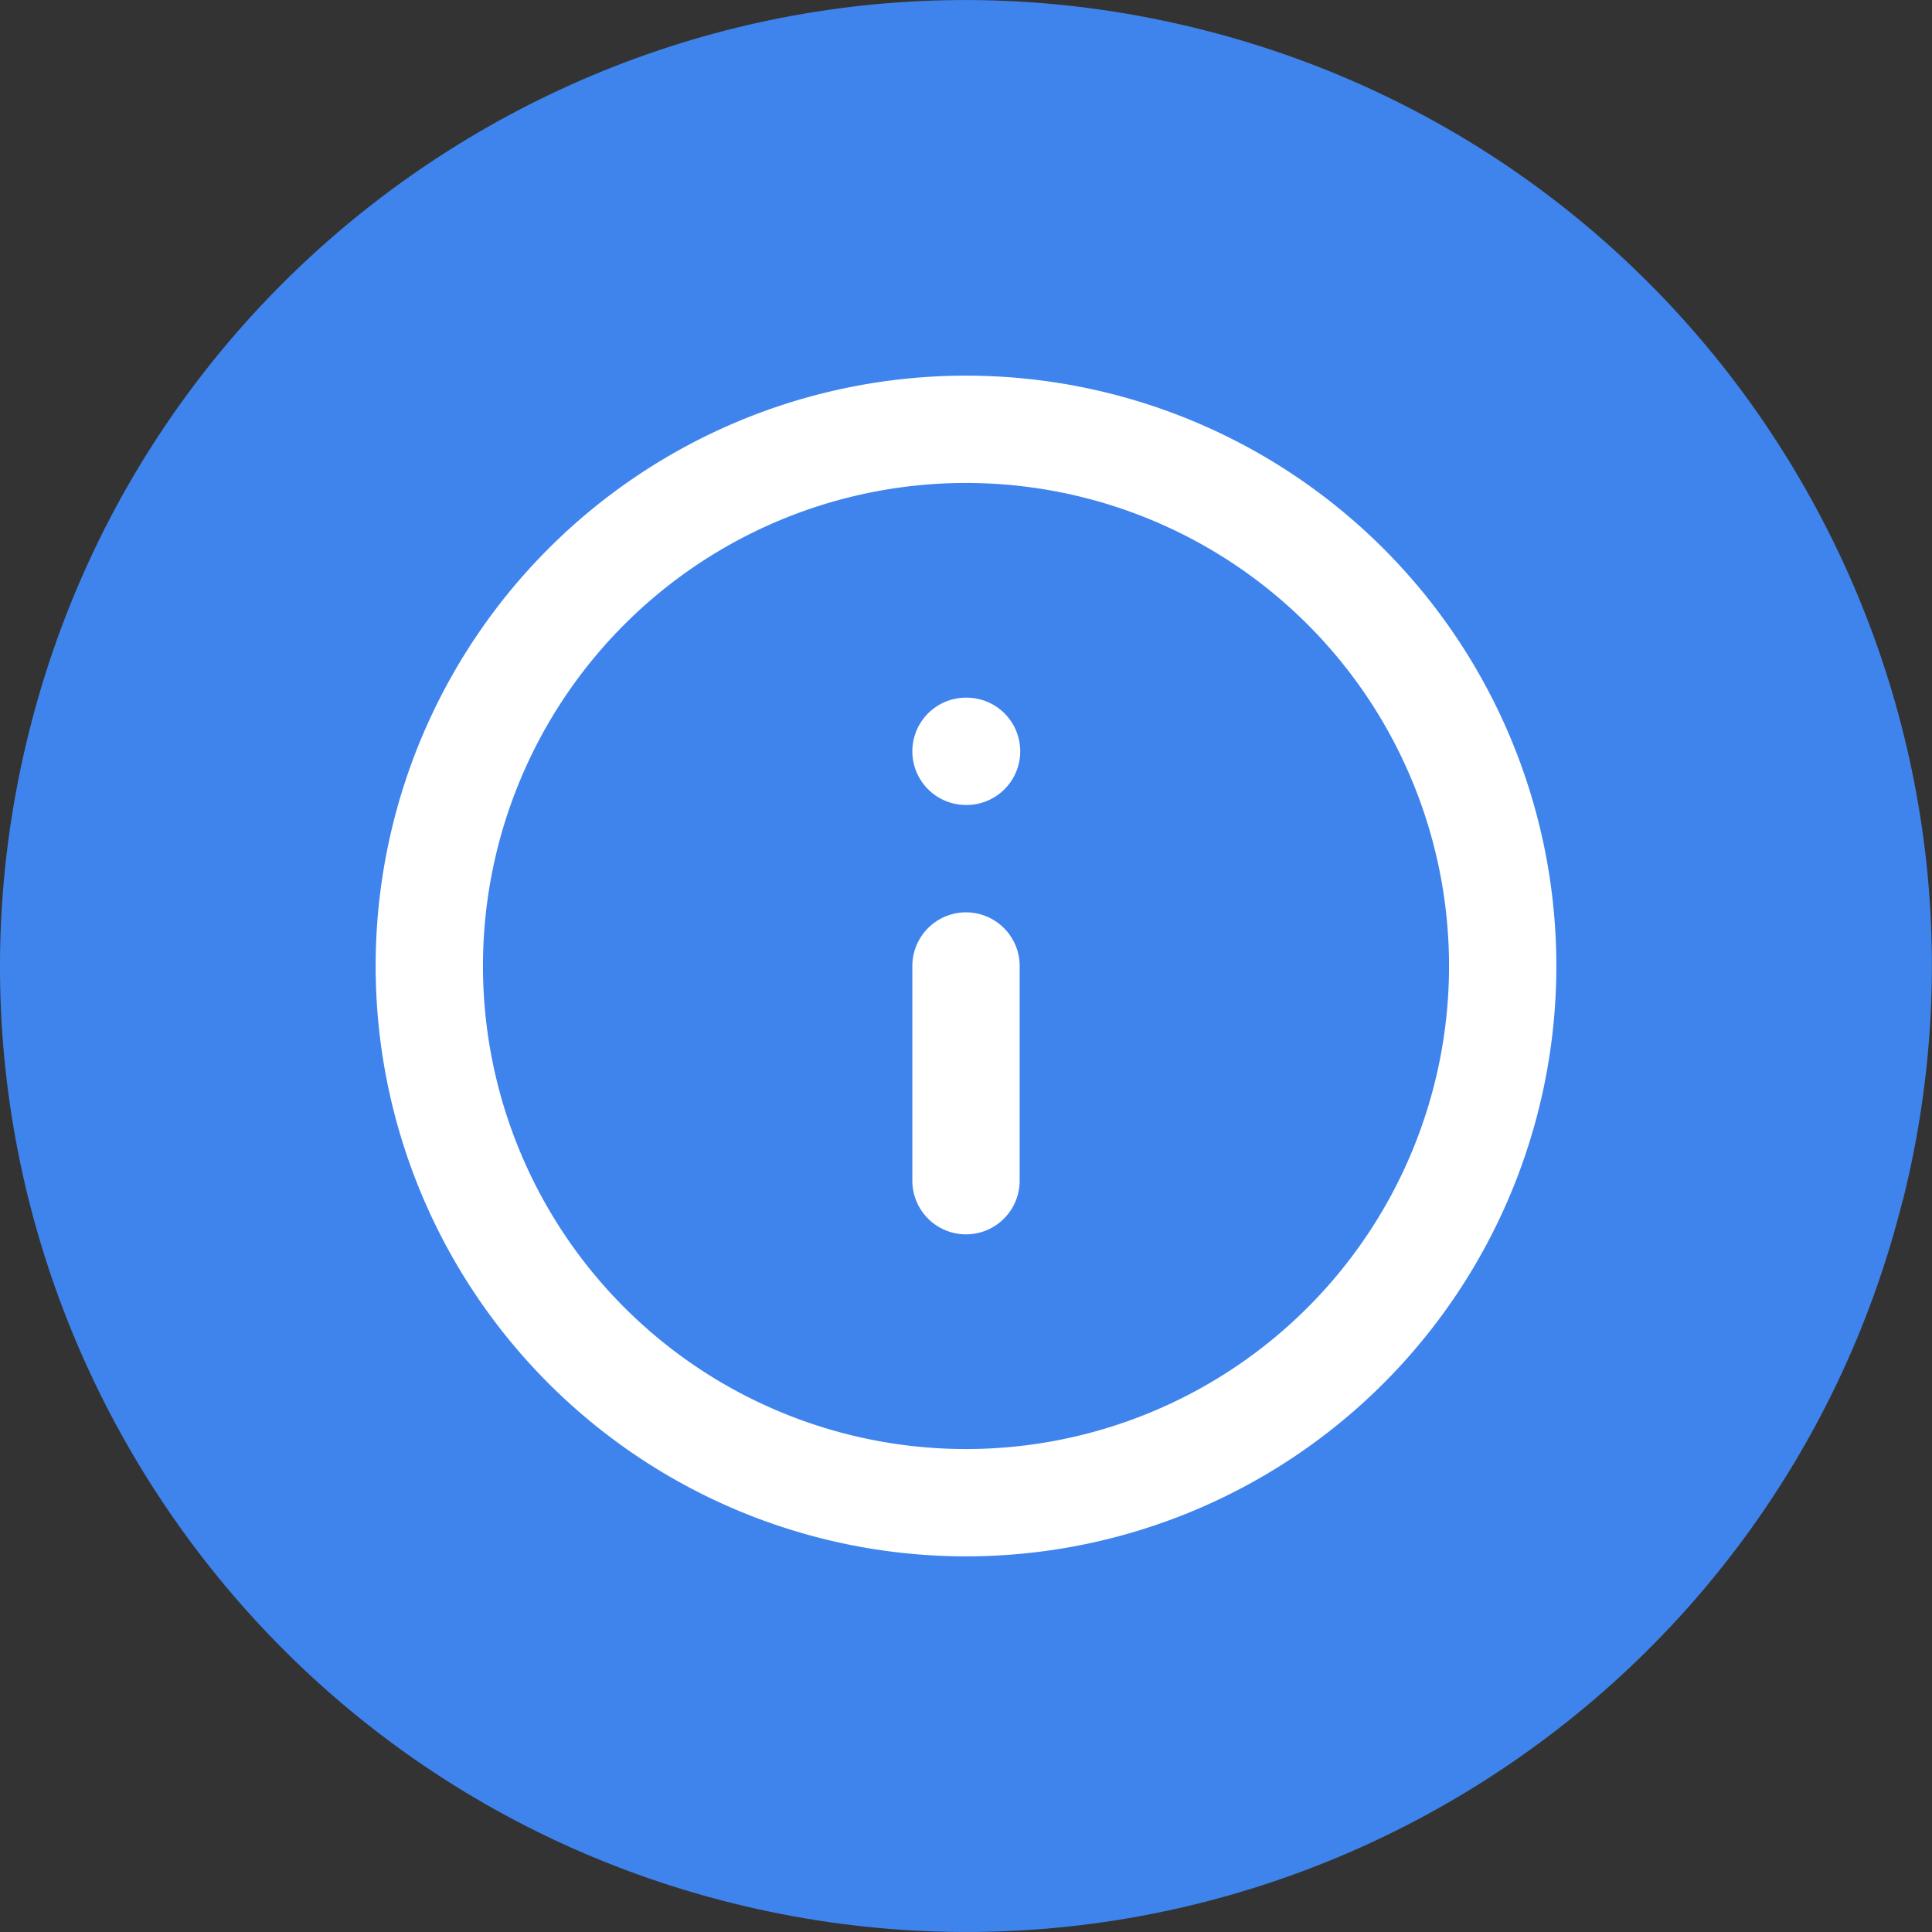 <svg width="24" height="24" viewBox="0 0 24 24" fill="none" xmlns="http://www.w3.org/2000/svg"><rect x="0" y="0" width="24" height="24" fill="#333333" stroke="none"/><path d="M23.638 14.903c-1.602 6.428-8.114 10.34-14.543 8.738C2.668 22.038-1.244 15.527.359 9.098 1.961 2.67 8.473-1.244 14.9.36c6.43 1.603 10.342 8.115 8.74 14.544Z" fill="#3F84EC"/><g clip-path="url(#a)"><path d="M12 14.667V12m0-2.667h.007M18.667 12a6.667 6.667 0 1 1-13.334 0 6.667 6.667 0 0 1 13.334 0Z" stroke="#fff" stroke-width="1.333" stroke-linecap="round" stroke-linejoin="round"/></g><defs><clipPath id="a"><path fill="#fff" transform="translate(4 4)" d="M0 0h16v16H0z"/></clipPath></defs></svg>